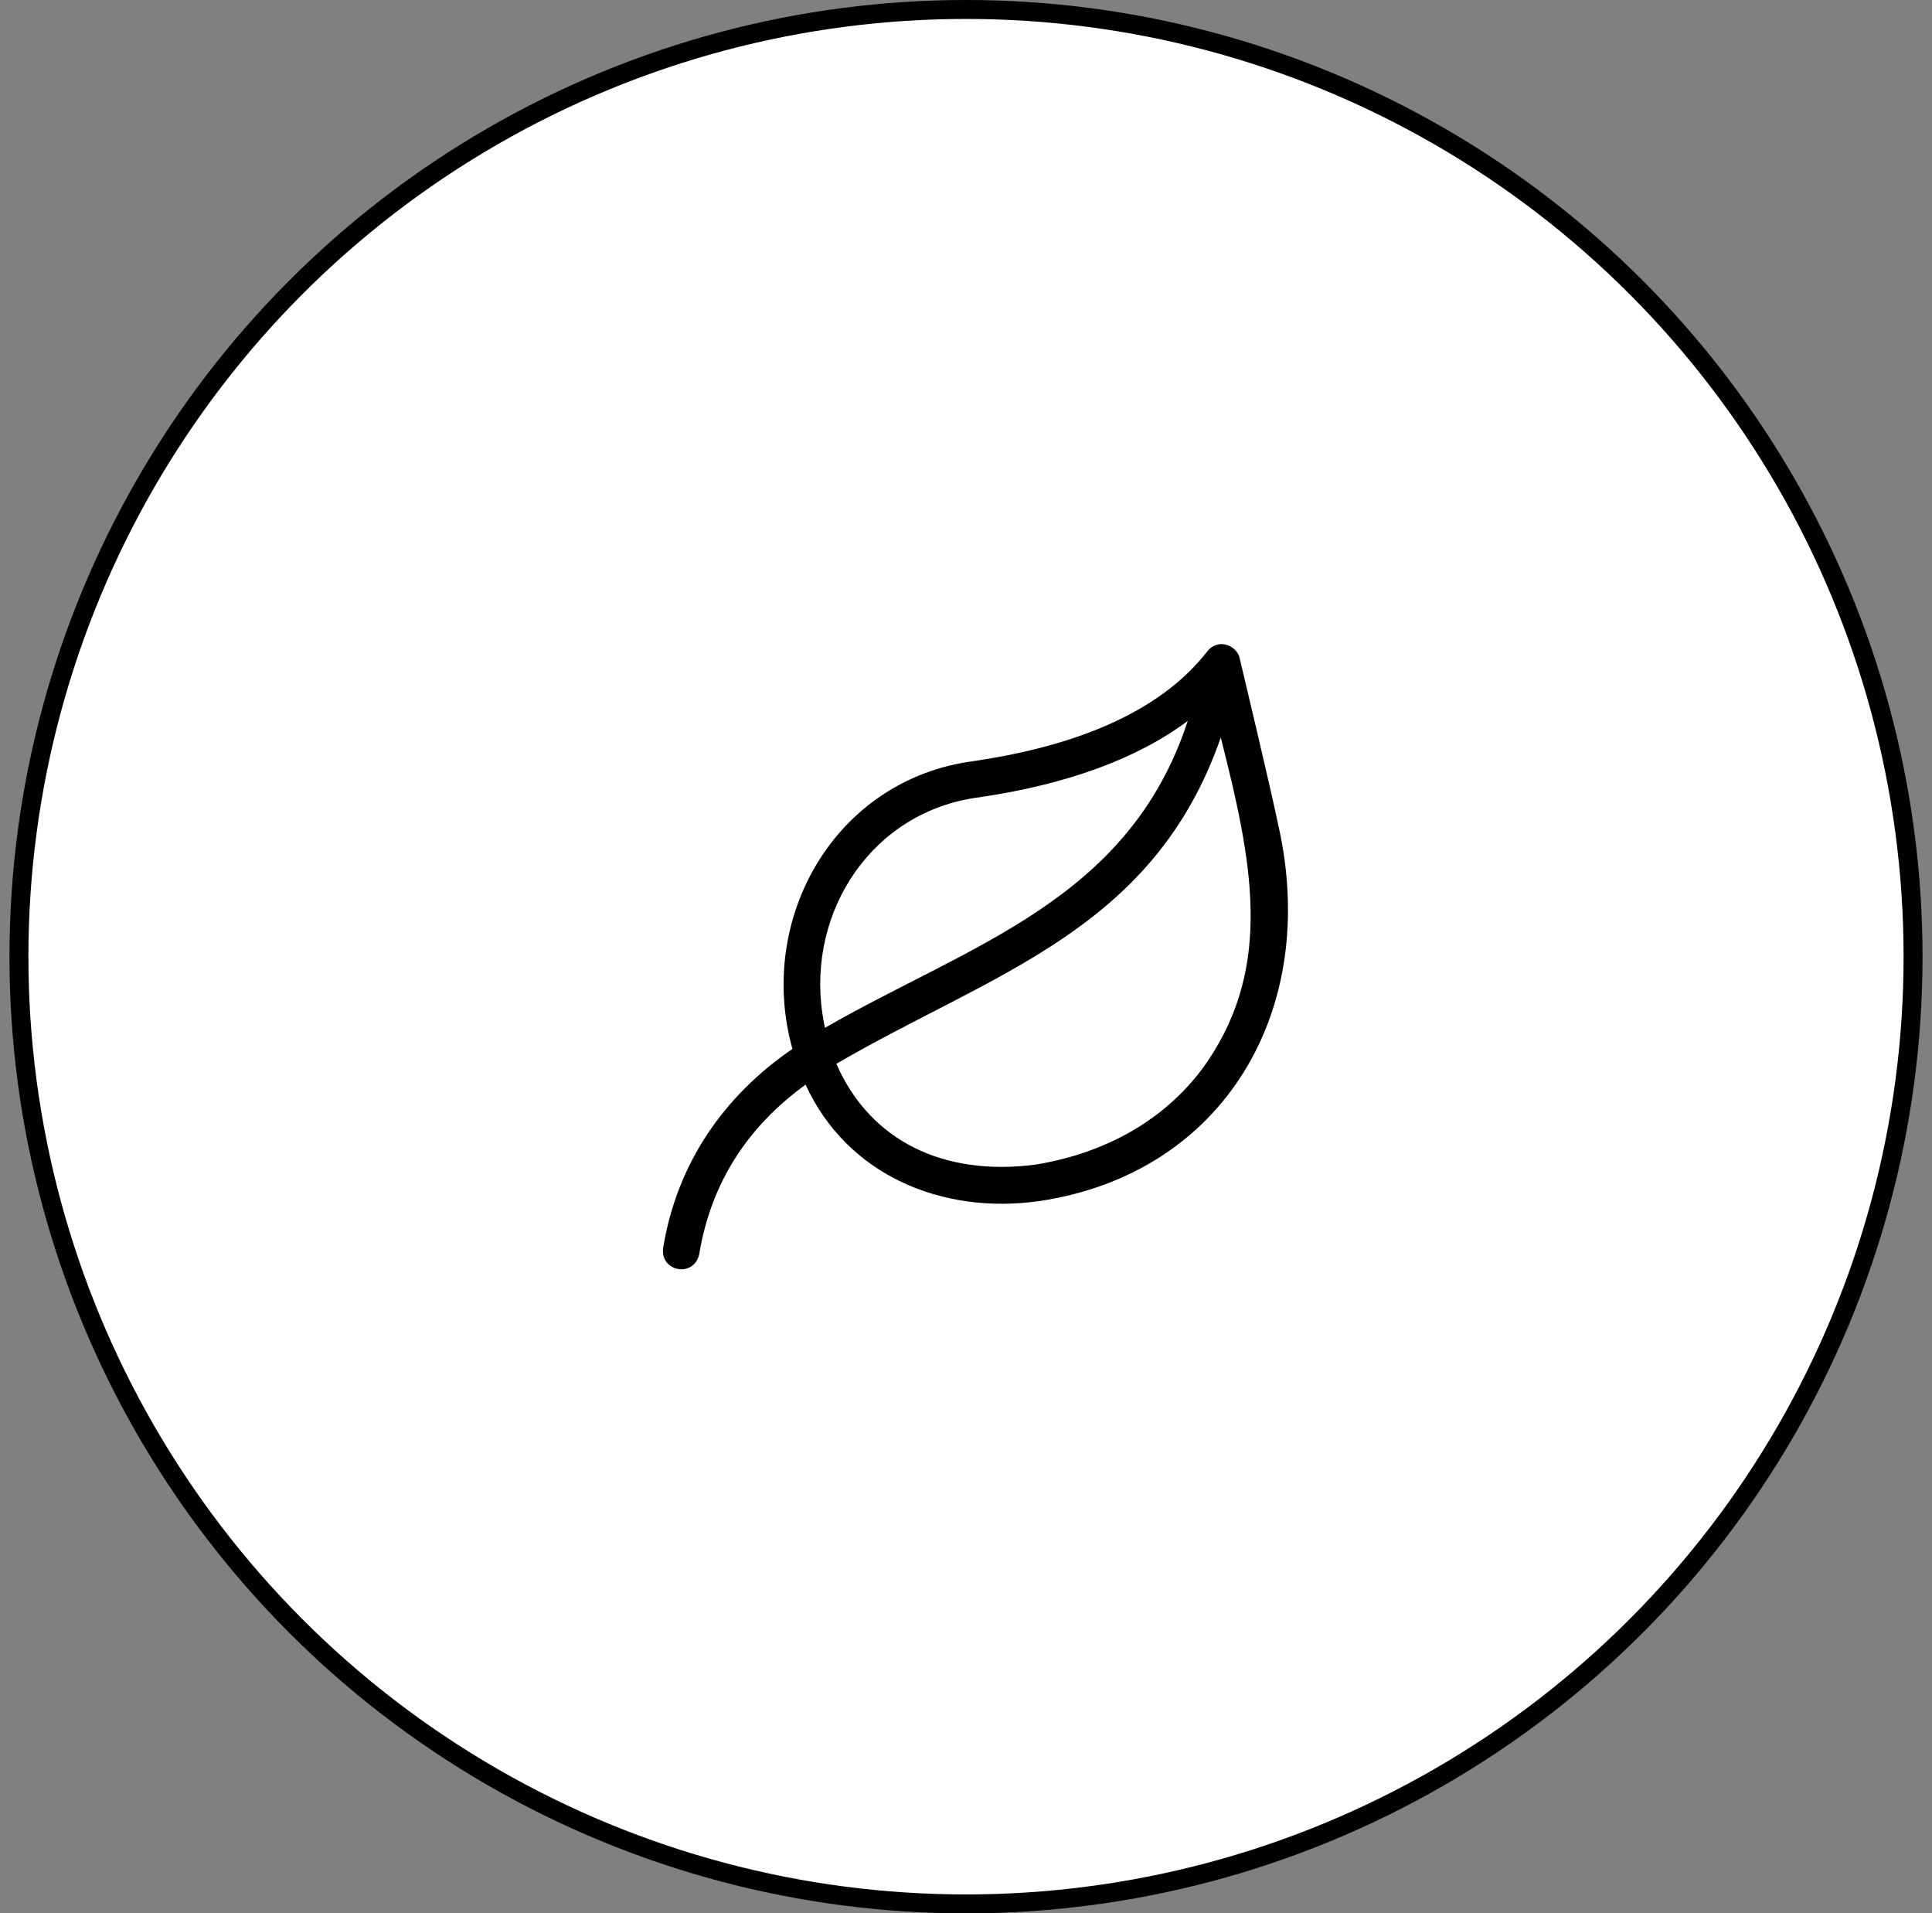 <?xml version="1.0" encoding="UTF-8"?>
<svg xmlns="http://www.w3.org/2000/svg" width="102" height="101" viewBox="0 0 102 101" fill="none">
  <rect x="0" y="0" width="102" height="101" fill="#808080" stroke="none"/>
  <circle cx="51" cy="50.5" r="50" fill="white" stroke="black"></circle>
  <path d="M67.487 43.55C67.036 41.397 65.567 35.242 65.453 34.765C65.338 34.108 64.342 33.635 63.743 34.377C61.432 37.358 57.288 39.308 51.419 40.173C44.083 41.127 39.915 48.487 41.836 55.369C38.2 57.864 35.742 61.414 35.011 65.87C34.842 67.14 36.641 67.46 36.916 66.203C37.543 62.401 39.494 59.459 42.531 57.254C44.701 61.998 49.693 64.138 54.879 63.399C54.889 63.397 54.899 63.396 54.909 63.395C64.591 61.933 69.704 53.354 67.487 43.55ZM43.417 53.491C42.62 48.064 46.081 42.804 51.706 42.085C56.352 41.401 60.035 40.048 62.708 38.054C59.598 47.543 51.25 49.833 43.553 54.254C43.499 54.003 43.453 53.749 43.417 53.491ZM63.738 56.048C61.645 59.09 58.34 60.894 54.62 61.482C49.881 62.09 45.954 60.275 44.156 56.154C52.396 51.346 60.891 49.153 64.451 38.931C66.09 45.405 67.247 50.885 63.738 56.048Z" fill="black"></path>
</svg>

